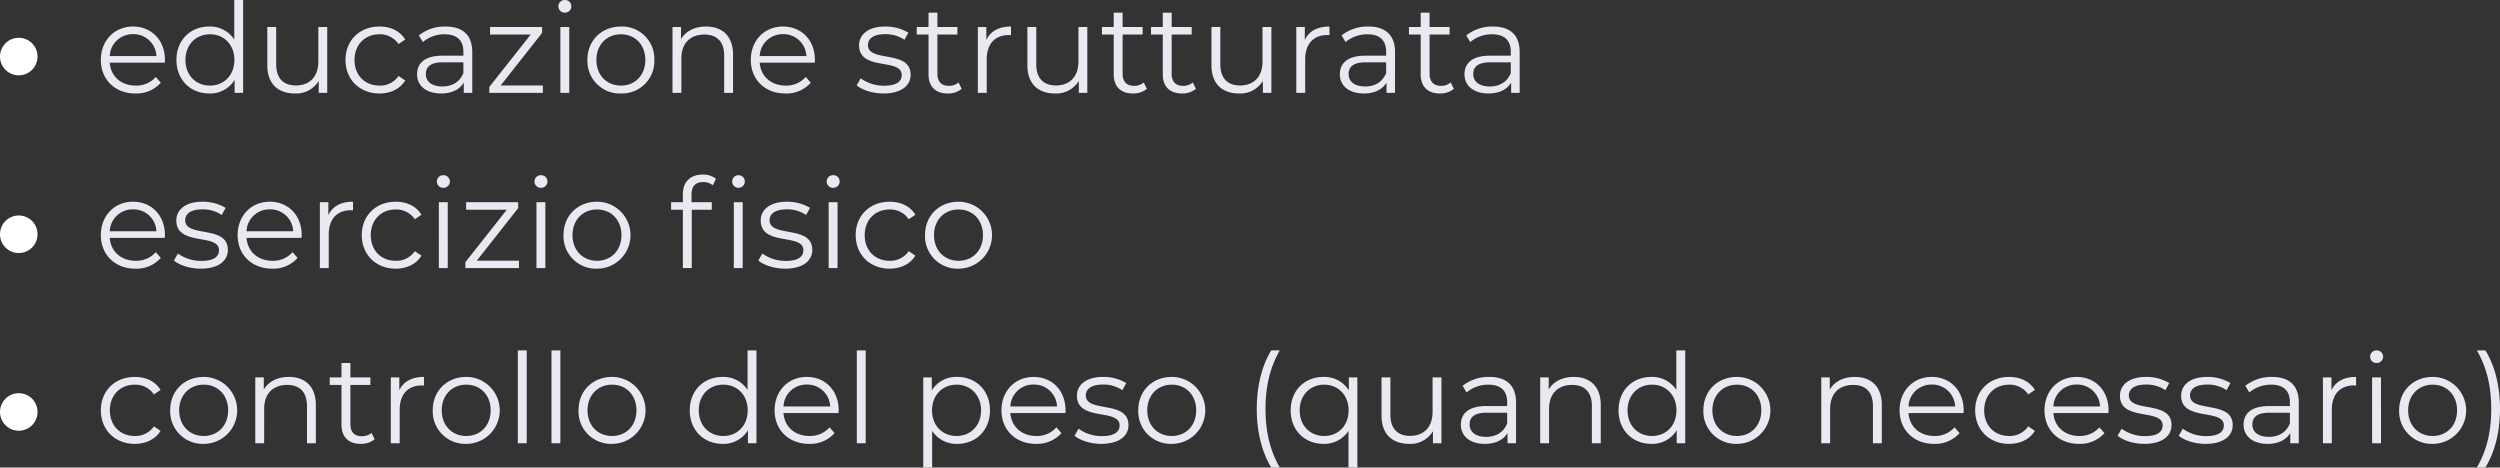<svg xmlns="http://www.w3.org/2000/svg" width="998.9" height="186.8" viewBox="0 0 998.9 186.8"><rect x="0" y="0" width="998.9" height="186.8" fill="#333333" stroke="none"/><g transform="translate(-1115 -8618.9)"><path d="M27.9,34.85c0-7.9-5.35-13.35-12.75-13.35S2.3,27.05,2.3,34.85s5.6,13.4,13.8,13.4a12.946,12.946,0,0,0,10.15-4.3l-2-2.3A10.367,10.367,0,0,1,16.2,45.1c-5.75,0-9.95-3.65-10.35-9.15h22C27.85,35.55,27.9,35.15,27.9,34.85ZM15.15,24.55A9.148,9.148,0,0,1,24.5,33.3H5.85A9.135,9.135,0,0,1,15.15,24.55ZM55.6,10.9V26.7a11.487,11.487,0,0,0-10-5.2c-7.5,0-13.1,5.4-13.1,13.35s5.6,13.4,13.1,13.4A11.393,11.393,0,0,0,55.75,42.8V48h3.4V10.9ZM45.9,45.1c-5.6,0-9.8-4.1-9.8-10.25S40.3,24.6,45.9,24.6c5.55,0,9.75,4.1,9.75,10.25S51.45,45.1,45.9,45.1ZM89.2,21.7V35.5c0,6-3.45,9.55-8.95,9.55-5,0-7.9-2.85-7.9-8.45V21.7H68.8V36.95c0,7.55,4.4,11.3,11.1,11.3a10.462,10.462,0,0,0,9.45-5.05V48h3.4V21.7Zm24.4,26.55c4.45,0,8.2-1.8,10.3-5.2l-2.65-1.8a8.9,8.9,0,0,1-7.65,3.85c-5.75,0-9.95-4.05-9.95-10.25,0-6.15,4.2-10.25,9.95-10.25a8.941,8.941,0,0,1,7.65,3.9l2.65-1.8c-2.1-3.45-5.85-5.2-10.3-5.2-7.85,0-13.55,5.5-13.55,13.35S105.75,48.25,113.6,48.25ZM140.05,21.5a16.7,16.7,0,0,0-10.7,3.55l1.6,2.65a13.4,13.4,0,0,1,8.75-3.1c4.9,0,7.45,2.45,7.45,6.95v1.6H138.8c-7.55,0-10.15,3.4-10.15,7.45,0,4.55,3.65,7.65,9.6,7.65,4.35,0,7.45-1.65,9.05-4.35V48h3.4V31.7C150.7,24.9,146.85,21.5,140.05,21.5ZM138.8,45.45c-4.2,0-6.65-1.9-6.65-4.95,0-2.7,1.65-4.7,6.75-4.7h8.25v4.3C145.75,43.55,142.8,45.45,138.8,45.45Zm23.25-.4,16.55-21V21.7H157.8v3h16.25L157.5,45.65V48h21.4V45.05Zm25.65-29.1a2.552,2.552,0,0,0,2.6-2.6,2.521,2.521,0,0,0-2.6-2.45,2.526,2.526,0,1,0,0,5.05ZM185.9,48h3.55V21.7H185.9Zm24.2.25a12.936,12.936,0,0,0,13.35-13.4A12.9,12.9,0,0,0,210.1,21.5c-7.7,0-13.4,5.55-13.4,13.35A12.977,12.977,0,0,0,210.1,48.25Zm0-3.15c-5.6,0-9.8-4.1-9.8-10.25s4.2-10.25,9.8-10.25,9.75,4.1,9.75,10.25S215.7,45.1,210.1,45.1Zm34-23.6c-4.55,0-8.1,1.85-10,5.05V21.7h-3.4V48h3.55V34.2c0-6,3.55-9.5,9.2-9.5,5,0,7.9,2.85,7.9,8.4V48h3.55V32.75C254.9,25.2,250.5,21.5,244.1,21.5Zm43.5,13.35c0-7.9-5.35-13.35-12.75-13.35S262,27.05,262,34.85s5.6,13.4,13.8,13.4a12.946,12.946,0,0,0,10.15-4.3l-2-2.3a10.367,10.367,0,0,1-8.05,3.45c-5.75,0-9.95-3.65-10.35-9.15h22C287.55,35.55,287.6,35.15,287.6,34.85Zm-12.75-10.3a9.148,9.148,0,0,1,9.35,8.75H265.55A9.135,9.135,0,0,1,274.85,24.55ZM315,48.25c6.85,0,10.85-2.95,10.85-7.5,0-10.1-17.05-4.75-17.05-11.85,0-2.5,2.1-4.35,6.85-4.35a13.48,13.48,0,0,1,7.75,2.25l1.55-2.85a17.822,17.822,0,0,0-9.3-2.45c-6.7,0-10.4,3.2-10.4,7.5,0,10.4,17.05,5,17.05,11.85,0,2.6-2.05,4.3-7.05,4.3a15.886,15.886,0,0,1-9.35-2.95L304.3,45C306.45,46.85,310.65,48.25,315,48.25Zm30-4.4a5.875,5.875,0,0,1-3.9,1.35c-2.95,0-4.55-1.7-4.55-4.8V24.7h8v-3h-8V15.95H333V21.7h-4.7v3H333V40.6c0,4.85,2.75,7.65,7.7,7.65a8.454,8.454,0,0,0,5.55-1.85Zm11.1-17V21.7h-3.4V48h3.55V34.6c0-6.2,3.35-9.7,8.85-9.7.25,0,.55.05.85.05V21.5C361.1,21.5,357.75,23.35,356.1,26.85Zm36.8-5.15V35.5c0,6-3.45,9.55-8.95,9.55-5,0-7.9-2.85-7.9-8.45V21.7H372.5V36.95c0,7.55,4.4,11.3,11.1,11.3a10.462,10.462,0,0,0,9.45-5.05V48h3.4V21.7ZM419,43.85a5.875,5.875,0,0,1-3.9,1.35c-2.95,0-4.55-1.7-4.55-4.8V24.7h8v-3h-8V15.95H407V21.7h-4.7v3H407V40.6c0,4.85,2.75,7.65,7.7,7.65a8.454,8.454,0,0,0,5.55-1.85Zm19.6,0a5.875,5.875,0,0,1-3.9,1.35c-2.95,0-4.55-1.7-4.55-4.8V24.7h8v-3h-8V15.95H426.6V21.7h-4.7v3h4.7V40.6c0,4.85,2.75,7.65,7.7,7.65a8.454,8.454,0,0,0,5.55-1.85ZM466.45,21.7V35.5c0,6-3.45,9.55-8.95,9.55-5,0-7.9-2.85-7.9-8.45V21.7h-3.55V36.95c0,7.55,4.4,11.3,11.1,11.3a10.462,10.462,0,0,0,9.45-5.05V48H470V21.7Zm16.9,5.15V21.7h-3.4V48h3.55V34.6c0-6.2,3.35-9.7,8.85-9.7.25,0,.55.05.85.05V21.5C488.35,21.5,485,23.35,483.35,26.85Zm25.4-5.35a16.7,16.7,0,0,0-10.7,3.55l1.6,2.65a13.4,13.4,0,0,1,8.75-3.1c4.9,0,7.45,2.45,7.45,6.95v1.6H507.5c-7.55,0-10.15,3.4-10.15,7.45,0,4.55,3.65,7.65,9.6,7.65,4.35,0,7.45-1.65,9.05-4.35V48h3.4V31.7C519.4,24.9,515.55,21.5,508.75,21.5ZM507.5,45.45c-4.2,0-6.65-1.9-6.65-4.95,0-2.7,1.65-4.7,6.75-4.7h8.25v4.3C514.45,43.55,511.5,45.45,507.5,45.45Zm34.15-1.6a5.875,5.875,0,0,1-3.9,1.35c-2.95,0-4.55-1.7-4.55-4.8V24.7h8v-3h-8V15.95h-3.55V21.7h-4.7v3h4.7V40.6c0,4.85,2.75,7.65,7.7,7.65a8.454,8.454,0,0,0,5.55-1.85Zm16.9-22.35a16.7,16.7,0,0,0-10.7,3.55l1.6,2.65a13.4,13.4,0,0,1,8.75-3.1c4.9,0,7.45,2.45,7.45,6.95v1.6H557.3c-7.55,0-10.15,3.4-10.15,7.45,0,4.55,3.65,7.65,9.6,7.65,4.35,0,7.45-1.65,9.05-4.35V48h3.4V31.7C569.2,24.9,565.35,21.5,558.55,21.5ZM557.3,45.45c-4.2,0-6.65-1.9-6.65-4.95,0-2.7,1.65-4.7,6.75-4.7h8.25v4.3C564.25,43.55,561.3,45.45,557.3,45.45ZM27.9,104.85c0-7.9-5.35-13.35-12.75-13.35S2.3,97.05,2.3,104.85s5.6,13.4,13.8,13.4a12.946,12.946,0,0,0,10.15-4.3l-2-2.3a10.367,10.367,0,0,1-8.05,3.45c-5.75,0-9.95-3.65-10.35-9.15h22C27.85,105.55,27.9,105.15,27.9,104.85ZM15.15,94.55a9.148,9.148,0,0,1,9.35,8.75H5.85A9.135,9.135,0,0,1,15.15,94.55Zm27.05,23.7c6.85,0,10.85-2.95,10.85-7.5C53.05,100.65,36,106,36,98.9c0-2.5,2.1-4.35,6.85-4.35A13.48,13.48,0,0,1,50.6,96.8l1.55-2.85a17.822,17.822,0,0,0-9.3-2.45c-6.7,0-10.4,3.2-10.4,7.5,0,10.4,17.05,5,17.05,11.85,0,2.6-2.05,4.3-7.05,4.3a15.886,15.886,0,0,1-9.35-2.95L31.5,115C33.65,116.85,37.85,118.25,42.2,118.25Zm40.35-13.4c0-7.9-5.35-13.35-12.75-13.35s-12.85,5.55-12.85,13.35,5.6,13.4,13.8,13.4a12.946,12.946,0,0,0,10.15-4.3l-2-2.3a10.367,10.367,0,0,1-8.05,3.45c-5.75,0-9.95-3.65-10.35-9.15h22C82.5,105.55,82.55,105.15,82.55,104.85ZM69.8,94.55a9.148,9.148,0,0,1,9.35,8.75H60.5A9.135,9.135,0,0,1,69.8,94.55Zm23.4,2.3V91.7H89.8V118h3.55V104.6c0-6.2,3.35-9.7,8.85-9.7.25,0,.55.05.85.05V91.5C98.2,91.5,94.85,93.35,93.2,96.85Zm26.9,21.4c4.45,0,8.2-1.8,10.3-5.2l-2.65-1.8a8.9,8.9,0,0,1-7.65,3.85c-5.75,0-9.95-4.05-9.95-10.25,0-6.15,4.2-10.25,9.95-10.25a8.941,8.941,0,0,1,7.65,3.9l2.65-1.8c-2.1-3.45-5.85-5.2-10.3-5.2-7.85,0-13.55,5.5-13.55,13.35S112.25,118.25,120.1,118.25Zm19.05-32.3a2.552,2.552,0,0,0,2.6-2.6,2.521,2.521,0,0,0-2.6-2.45,2.526,2.526,0,1,0,0,5.05ZM137.35,118h3.55V91.7h-3.55Zm15.15-2.95,16.55-21V91.7h-20.8v3H164.5l-16.55,20.95V118h21.4v-2.95Zm25.65-29.1a2.552,2.552,0,0,0,2.6-2.6,2.521,2.521,0,0,0-2.6-2.45,2.526,2.526,0,1,0,0,5.05ZM176.35,118h3.55V91.7h-3.55Zm24.2.25a13.375,13.375,0,0,0,0-26.75c-7.7,0-13.4,5.55-13.4,13.35A12.977,12.977,0,0,0,200.55,118.25Zm0-3.15c-5.6,0-9.8-4.1-9.8-10.25s4.2-10.25,9.8-10.25,9.75,4.1,9.75,10.25S206.15,115.1,200.55,115.1Zm34.3-26.65V91.7h-4.7v3h4.7V118h3.55V94.7h8v-3h-8.1V88.6c0-3.25,1.6-4.95,4.65-4.95a6.014,6.014,0,0,1,3.9,1.3l1.2-2.65a8.334,8.334,0,0,0-5.25-1.65C237.65,80.65,234.85,83.75,234.85,88.45ZM257,80.9a2.526,2.526,0,1,0,2.6,2.45A2.521,2.521,0,0,0,257,80.9ZM255.2,118h3.55V91.7H255.2Zm20.5.25c6.85,0,10.85-2.95,10.85-7.5,0-10.1-17.05-4.75-17.05-11.85,0-2.5,2.1-4.35,6.85-4.35a13.48,13.48,0,0,1,7.75,2.25l1.55-2.85a17.822,17.822,0,0,0-9.3-2.45c-6.7,0-10.4,3.2-10.4,7.5,0,10.4,17.05,5,17.05,11.85,0,2.6-2.05,4.3-7.05,4.3a15.886,15.886,0,0,1-9.35-2.95L265,115C267.15,116.85,271.35,118.25,275.7,118.25Zm19.2-32.3a2.552,2.552,0,0,0,2.6-2.6,2.521,2.521,0,0,0-2.6-2.45,2.526,2.526,0,1,0,0,5.05ZM293.1,118h3.55V91.7H293.1Zm24.35.25c4.45,0,8.2-1.8,10.3-5.2l-2.65-1.8a8.9,8.9,0,0,1-7.65,3.85c-5.75,0-9.95-4.05-9.95-10.25,0-6.15,4.2-10.25,9.95-10.25a8.941,8.941,0,0,1,7.65,3.9l2.65-1.8c-2.1-3.45-5.85-5.2-10.3-5.2-7.85,0-13.55,5.5-13.55,13.35S309.6,118.25,317.45,118.25Zm27.55,0a13.375,13.375,0,0,0,0-26.75c-7.7,0-13.4,5.55-13.4,13.35A12.977,12.977,0,0,0,345,118.25Zm0-3.15c-5.6,0-9.8-4.1-9.8-10.25S339.4,94.6,345,94.6s9.75,4.1,9.75,10.25S350.6,115.1,345,115.1ZM15.85,188.25c4.45,0,8.2-1.8,10.3-5.2l-2.65-1.8a8.9,8.9,0,0,1-7.65,3.85c-5.75,0-9.95-4.05-9.95-10.25,0-6.15,4.2-10.25,9.95-10.25a8.941,8.941,0,0,1,7.65,3.9l2.65-1.8c-2.1-3.45-5.85-5.2-10.3-5.2C8,161.5,2.3,167,2.3,174.85S8,188.25,15.85,188.25Zm27.55,0a13.375,13.375,0,0,0,0-26.75c-7.7,0-13.4,5.55-13.4,13.35A12.977,12.977,0,0,0,43.4,188.25Zm0-3.15c-5.6,0-9.8-4.1-9.8-10.25s4.2-10.25,9.8-10.25,9.75,4.1,9.75,10.25S49,185.1,43.4,185.1Zm34-23.6c-4.55,0-8.1,1.85-10,5.05V161.7H64V188h3.55V174.2c0-6,3.55-9.5,9.2-9.5,5,0,7.9,2.85,7.9,8.4V188H88.2V172.75C88.2,165.2,83.8,161.5,77.4,161.5Zm33.05,22.35a5.875,5.875,0,0,1-3.9,1.35c-2.95,0-4.55-1.7-4.55-4.8V164.7h8v-3h-8v-5.75H98.45v5.75h-4.7v3h4.7v15.9c0,4.85,2.75,7.65,7.7,7.65a8.454,8.454,0,0,0,5.55-1.85Zm11.1-17V161.7h-3.4V188h3.55V174.6c0-6.2,3.35-9.7,8.85-9.7.25,0,.55.05.85.05V161.5C126.55,161.5,123.2,163.35,121.55,166.85Zm26.75,21.4a13.375,13.375,0,0,0,0-26.75c-7.7,0-13.4,5.55-13.4,13.35A12.977,12.977,0,0,0,148.3,188.25Zm0-3.15c-5.6,0-9.8-4.1-9.8-10.25s4.2-10.25,9.8-10.25,9.75,4.1,9.75,10.25S153.9,185.1,148.3,185.1Zm20.6,2.9h3.55V150.9H168.9Zm13.45,0h3.55V150.9h-3.55Zm24.2.25a13.375,13.375,0,0,0,0-26.75c-7.7,0-13.4,5.55-13.4,13.35A12.977,12.977,0,0,0,206.55,188.25Zm0-3.15c-5.6,0-9.8-4.1-9.8-10.25s4.2-10.25,9.8-10.25,9.75,4.1,9.75,10.25S212.15,185.1,206.55,185.1Zm54.15-34.2v15.8a11.487,11.487,0,0,0-10-5.2c-7.5,0-13.1,5.4-13.1,13.35s5.6,13.4,13.1,13.4a11.393,11.393,0,0,0,10.15-5.45V188h3.4V150.9ZM251,185.1c-5.6,0-9.8-4.1-9.8-10.25s4.2-10.25,9.8-10.25c5.55,0,9.75,4.1,9.75,10.25S256.55,185.1,251,185.1Zm46.1-10.25c0-7.9-5.35-13.35-12.75-13.35s-12.85,5.55-12.85,13.35,5.6,13.4,13.8,13.4a12.946,12.946,0,0,0,10.15-4.3l-2-2.3a10.367,10.367,0,0,1-8.05,3.45c-5.75,0-9.95-3.65-10.35-9.15h22C297.05,175.55,297.1,175.15,297.1,174.85Zm-12.75-10.3a9.148,9.148,0,0,1,9.35,8.75H275.05A9.135,9.135,0,0,1,284.35,164.55Zm20,23.45h3.55V150.9h-3.55Zm40.1-26.5a11.456,11.456,0,0,0-10.15,5.4v-5.2h-3.4v36h3.55V183.05a11.487,11.487,0,0,0,10,5.2c7.5,0,13.1-5.4,13.1-13.4C357.55,166.9,351.95,161.5,344.45,161.5Zm-.25,23.6c-5.6,0-9.8-4.1-9.8-10.25,0-6.1,4.2-10.25,9.8-10.25,5.55,0,9.8,4.15,9.8,10.25C354,181,349.75,185.1,344.2,185.1Zm43.55-10.25c0-7.9-5.35-13.35-12.75-13.35s-12.85,5.55-12.85,13.35,5.6,13.4,13.8,13.4a12.946,12.946,0,0,0,10.15-4.3l-2-2.3a10.367,10.367,0,0,1-8.05,3.45c-5.75,0-9.95-3.65-10.35-9.15h22C387.7,175.55,387.75,175.15,387.75,174.85ZM375,164.55a9.148,9.148,0,0,1,9.35,8.75H365.7A9.135,9.135,0,0,1,375,164.55Zm27.05,23.7c6.85,0,10.85-2.95,10.85-7.5,0-10.1-17.05-4.75-17.05-11.85,0-2.5,2.1-4.35,6.85-4.35a13.48,13.48,0,0,1,7.75,2.25l1.55-2.85a17.822,17.822,0,0,0-9.3-2.45c-6.7,0-10.4,3.2-10.4,7.5,0,10.4,17.05,5,17.05,11.85,0,2.6-2.05,4.3-7.05,4.3a15.886,15.886,0,0,1-9.35-2.95l-1.6,2.8C393.5,186.85,397.7,188.25,402.05,188.25Zm28.15,0a13.375,13.375,0,0,0,0-26.75c-7.7,0-13.4,5.55-13.4,13.35A12.977,12.977,0,0,0,430.2,188.25Zm0-3.15c-5.6,0-9.8-4.1-9.8-10.25s4.2-10.25,9.8-10.25,9.75,4.1,9.75,10.25S435.8,185.1,430.2,185.1Zm39.75,12.6h3.4c-3.95-6.85-5.7-14.5-5.7-23.4s1.75-16.55,5.7-23.4h-3.4c-3.7,5.95-5.8,14.2-5.8,23.4S466.25,191.65,469.95,197.7Zm31-36v5.2a11.456,11.456,0,0,0-10.15-5.4c-7.5,0-13.1,5.4-13.1,13.35,0,8,5.6,13.4,13.1,13.4a11.487,11.487,0,0,0,10-5.2V197.7h3.55v-36Zm-9.85,23.4c-5.6,0-9.8-4.1-9.8-10.25,0-6.1,4.2-10.25,9.8-10.25,5.55,0,9.75,4.15,9.75,10.25C500.85,181,496.65,185.1,491.1,185.1Zm43.3-23.4v13.8c0,6-3.45,9.55-8.95,9.55-5,0-7.9-2.85-7.9-8.45V161.7H514v15.25c0,7.55,4.4,11.3,11.1,11.3a10.462,10.462,0,0,0,9.45-5.05V188h3.4V161.7Zm22.7-.2a16.7,16.7,0,0,0-10.7,3.55l1.6,2.65a13.4,13.4,0,0,1,8.75-3.1c4.9,0,7.45,2.45,7.45,6.95v1.6h-8.35c-7.55,0-10.15,3.4-10.15,7.45,0,4.55,3.65,7.65,9.6,7.65,4.35,0,7.45-1.65,9.05-4.35V188h3.4V171.7C567.75,164.9,563.9,161.5,557.1,161.5Zm-1.25,23.95c-4.2,0-6.65-1.9-6.65-4.95,0-2.7,1.65-4.7,6.75-4.7h8.25v4.3C562.8,183.55,559.85,185.45,555.85,185.45ZM590.8,161.5c-4.55,0-8.1,1.85-10,5.05V161.7h-3.4V188h3.55V174.2c0-6,3.55-9.5,9.2-9.5,5,0,7.9,2.85,7.9,8.4V188h3.55V172.75C601.6,165.2,597.2,161.5,590.8,161.5Zm41-10.6v15.8a11.487,11.487,0,0,0-10-5.2c-7.5,0-13.1,5.4-13.1,13.35s5.6,13.4,13.1,13.4a11.392,11.392,0,0,0,10.15-5.45V188h3.4V150.9Zm-9.7,34.2c-5.6,0-9.8-4.1-9.8-10.25s4.2-10.25,9.8-10.25c5.55,0,9.75,4.1,9.75,10.25S627.65,185.1,622.1,185.1Zm33.9,3.15a13.375,13.375,0,0,0,0-26.75c-7.7,0-13.4,5.55-13.4,13.35A12.977,12.977,0,0,0,656,188.25Zm0-3.15c-5.6,0-9.8-4.1-9.8-10.25s4.2-10.25,9.8-10.25,9.75,4.1,9.75,10.25S661.6,185.1,656,185.1Zm47.1-23.6c-4.55,0-8.1,1.85-10,5.05V161.7h-3.4V188h3.55V174.2c0-6,3.55-9.5,9.2-9.5,5,0,7.9,2.85,7.9,8.4V188h3.55V172.75C713.9,165.2,709.5,161.5,703.1,161.5Zm43.5,13.35c0-7.9-5.35-13.35-12.75-13.35S721,167.05,721,174.85s5.6,13.4,13.8,13.4a12.946,12.946,0,0,0,10.15-4.3l-2-2.3a10.367,10.367,0,0,1-8.05,3.45c-5.75,0-9.95-3.65-10.35-9.15h22C746.55,175.55,746.6,175.15,746.6,174.85Zm-12.75-10.3a9.148,9.148,0,0,1,9.35,8.75H724.55A9.135,9.135,0,0,1,733.85,164.55Zm30.9,23.7c4.45,0,8.2-1.8,10.3-5.2l-2.65-1.8a8.9,8.9,0,0,1-7.65,3.85c-5.75,0-9.95-4.05-9.95-10.25,0-6.15,4.2-10.25,9.95-10.25a8.941,8.941,0,0,1,7.65,3.9l2.65-1.8c-2.1-3.45-5.85-5.2-10.3-5.2-7.85,0-13.55,5.5-13.55,13.35S756.9,188.25,764.75,188.25Zm39.75-13.4c0-7.9-5.35-13.35-12.75-13.35s-12.85,5.55-12.85,13.35,5.6,13.4,13.8,13.4a12.946,12.946,0,0,0,10.15-4.3l-2-2.3a10.367,10.367,0,0,1-8.05,3.45c-5.75,0-9.95-3.65-10.35-9.15h22C804.45,175.55,804.5,175.15,804.5,174.85Zm-12.75-10.3a9.148,9.148,0,0,1,9.35,8.75H782.45A9.135,9.135,0,0,1,791.75,164.55Zm27.05,23.7c6.85,0,10.85-2.95,10.85-7.5,0-10.1-17.05-4.75-17.05-11.85,0-2.5,2.1-4.35,6.85-4.35a13.481,13.481,0,0,1,7.75,2.25l1.55-2.85a17.822,17.822,0,0,0-9.3-2.45c-6.7,0-10.4,3.2-10.4,7.5,0,10.4,17.05,5,17.05,11.85,0,2.6-2.05,4.3-7.05,4.3a15.885,15.885,0,0,1-9.35-2.95l-1.6,2.8C810.25,186.85,814.45,188.25,818.8,188.25Zm24.45,0c6.85,0,10.85-2.95,10.85-7.5,0-10.1-17.05-4.75-17.05-11.85,0-2.5,2.1-4.35,6.85-4.35a13.481,13.481,0,0,1,7.75,2.25l1.55-2.85a17.822,17.822,0,0,0-9.3-2.45c-6.7,0-10.4,3.2-10.4,7.5,0,10.4,17.05,5,17.05,11.85,0,2.6-2.05,4.3-7.05,4.3a15.885,15.885,0,0,1-9.35-2.95l-1.6,2.8C834.7,186.85,838.9,188.25,843.25,188.25Zm26.6-26.75a16.7,16.7,0,0,0-10.7,3.55l1.6,2.65a13.4,13.4,0,0,1,8.75-3.1c4.9,0,7.45,2.45,7.45,6.95v1.6H868.6c-7.55,0-10.15,3.4-10.15,7.45,0,4.55,3.65,7.65,9.6,7.65,4.35,0,7.45-1.65,9.05-4.35V188h3.4V171.7C880.5,164.9,876.65,161.5,869.85,161.5Zm-1.25,23.95c-4.2,0-6.65-1.9-6.65-4.95,0-2.7,1.65-4.7,6.75-4.7h8.25v4.3C875.55,183.55,872.6,185.45,868.6,185.45Zm24.95-18.6V161.7h-3.4V188h3.55V174.6c0-6.2,3.35-9.7,8.85-9.7.25,0,.55.05.85.05V161.5C898.55,161.5,895.2,163.35,893.55,166.85Zm18.05-10.9a2.551,2.551,0,0,0,2.6-2.6,2.521,2.521,0,0,0-2.6-2.45,2.526,2.526,0,1,0,0,5.05ZM909.8,188h3.55V161.7H909.8Zm24.2.25a13.375,13.375,0,0,0,0-26.75c-7.7,0-13.4,5.55-13.4,13.35A12.977,12.977,0,0,0,934,188.25Zm0-3.15c-5.6,0-9.8-4.1-9.8-10.25s4.2-10.25,9.8-10.25,9.75,4.1,9.75,10.25S939.6,185.1,934,185.1Zm21.05,12.6c3.75-6.05,5.85-14.2,5.85-23.4s-2.1-17.45-5.85-23.4h-3.4c4,6.85,5.75,14.5,5.75,23.4s-1.75,16.55-5.75,23.4Z" transform="translate(1153 8608)" fill="#e9eaf1"></path><circle cx="7.5" cy="7.5" r="7.5" transform="translate(1115 8634)" fill="#fff"></circle><circle cx="7.5" cy="7.5" r="7.5" transform="translate(1115 8776)" fill="#fff"></circle><circle cx="7.5" cy="7.5" r="7.5" transform="translate(1115 8705)" fill="#fff"></circle></g></svg>